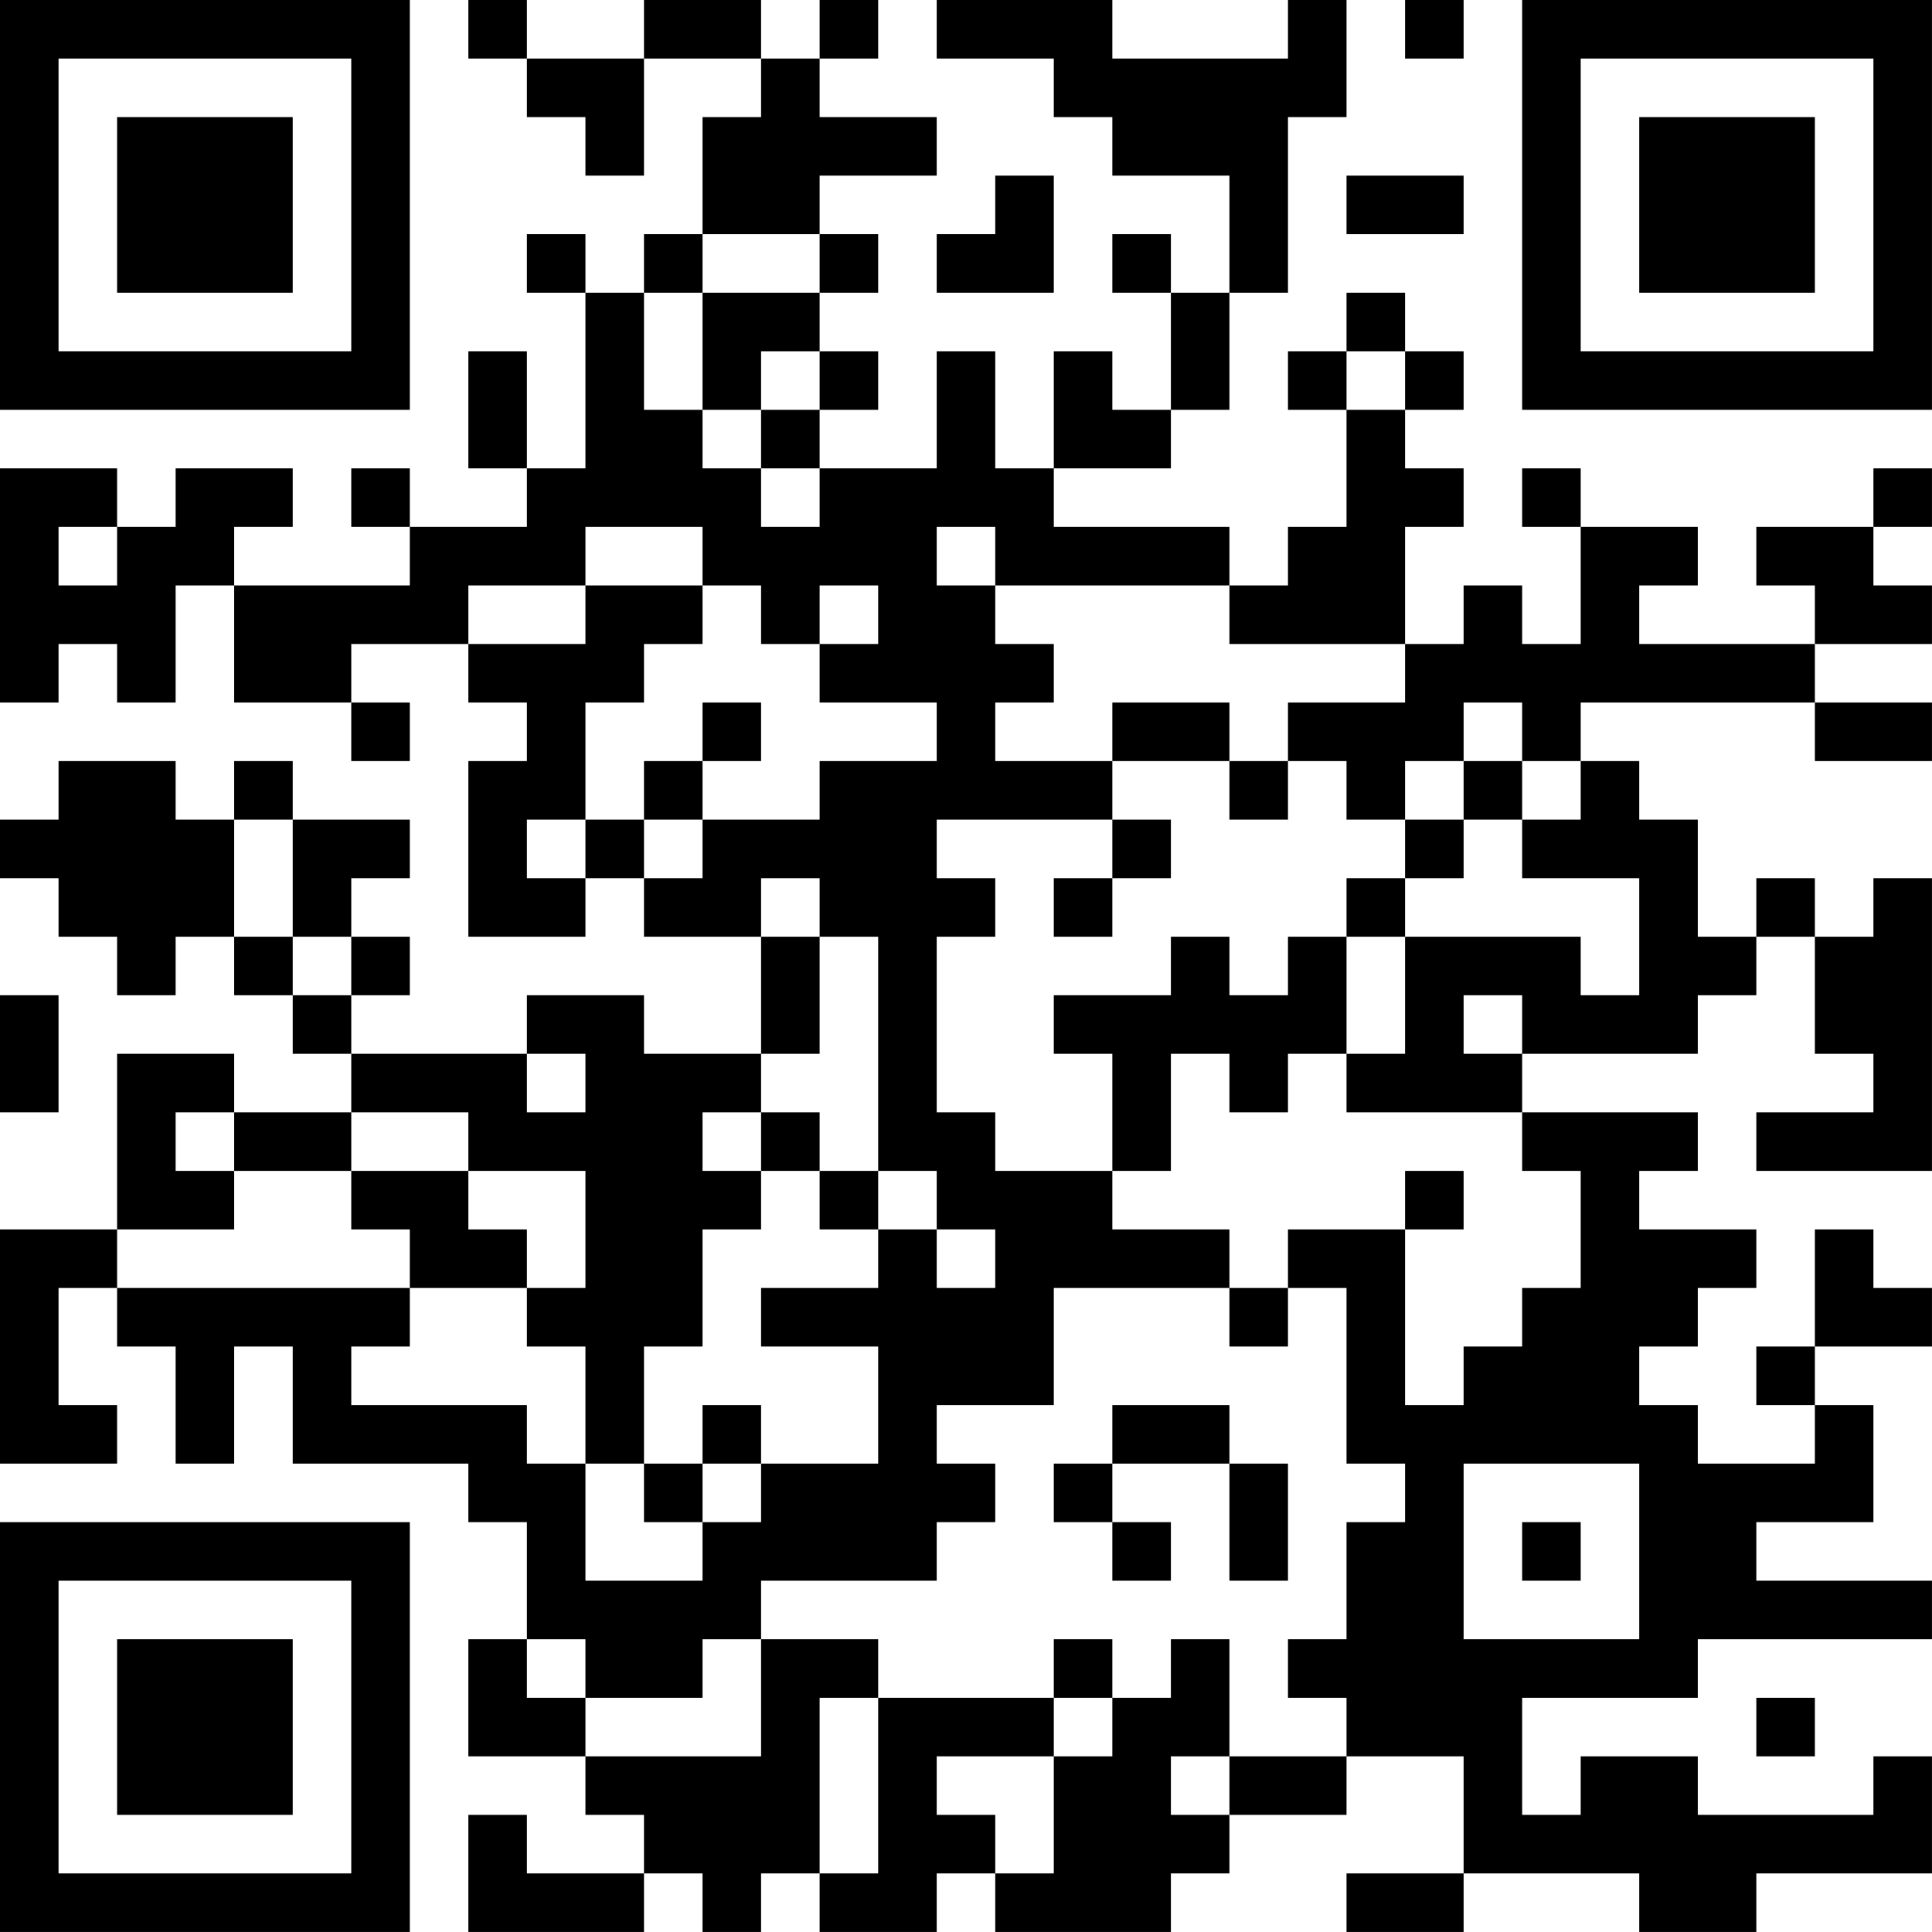 <?xml version="1.0" encoding="UTF-8"?>
<svg xmlns="http://www.w3.org/2000/svg" version="1.1" width="400" height="400" viewBox="0 0 400 400"><rect x="0" y="0" width="400" height="400" fill="#ffffff"/><g transform="scale(12.121)"><g transform="translate(0,0)"><path fill-rule="evenodd" d="M8 0L8 1L9 1L9 2L10 2L10 3L11 3L11 1L13 1L13 2L12 2L12 4L11 4L11 5L10 5L10 4L9 4L9 5L10 5L10 8L9 8L9 6L8 6L8 8L9 8L9 9L7 9L7 8L6 8L6 9L7 9L7 10L4 10L4 9L5 9L5 8L3 8L3 9L2 9L2 8L0 8L0 12L1 12L1 11L2 11L2 12L3 12L3 10L4 10L4 12L6 12L6 13L7 13L7 12L6 12L6 11L8 11L8 12L9 12L9 13L8 13L8 16L10 16L10 15L11 15L11 16L13 16L13 18L11 18L11 17L9 17L9 18L6 18L6 17L7 17L7 16L6 16L6 15L7 15L7 14L5 14L5 13L4 13L4 14L3 14L3 13L1 13L1 14L0 14L0 15L1 15L1 16L2 16L2 17L3 17L3 16L4 16L4 17L5 17L5 18L6 18L6 19L4 19L4 18L2 18L2 21L0 21L0 25L2 25L2 24L1 24L1 22L2 22L2 23L3 23L3 25L4 25L4 23L5 23L5 25L8 25L8 26L9 26L9 28L8 28L8 30L10 30L10 31L11 31L11 32L9 32L9 31L8 31L8 33L11 33L11 32L12 32L12 33L13 33L13 32L14 32L14 33L16 33L16 32L17 32L17 33L20 33L20 32L21 32L21 31L23 31L23 30L25 30L25 32L23 32L23 33L25 33L25 32L28 32L28 33L30 33L30 32L33 32L33 30L32 30L32 31L29 31L29 30L27 30L27 31L26 31L26 29L29 29L29 28L33 28L33 27L30 27L30 26L32 26L32 24L31 24L31 23L33 23L33 22L32 22L32 21L31 21L31 23L30 23L30 24L31 24L31 25L29 25L29 24L28 24L28 23L29 23L29 22L30 22L30 21L28 21L28 20L29 20L29 19L26 19L26 18L29 18L29 17L30 17L30 16L31 16L31 18L32 18L32 19L30 19L30 20L33 20L33 15L32 15L32 16L31 16L31 15L30 15L30 16L29 16L29 14L28 14L28 13L27 13L27 12L31 12L31 13L33 13L33 12L31 12L31 11L33 11L33 10L32 10L32 9L33 9L33 8L32 8L32 9L30 9L30 10L31 10L31 11L28 11L28 10L29 10L29 9L27 9L27 8L26 8L26 9L27 9L27 11L26 11L26 10L25 10L25 11L24 11L24 9L25 9L25 8L24 8L24 7L25 7L25 6L24 6L24 5L23 5L23 6L22 6L22 7L23 7L23 9L22 9L22 10L21 10L21 9L18 9L18 8L20 8L20 7L21 7L21 5L22 5L22 2L23 2L23 0L22 0L22 1L19 1L19 0L16 0L16 1L18 1L18 2L19 2L19 3L21 3L21 5L20 5L20 4L19 4L19 5L20 5L20 7L19 7L19 6L18 6L18 8L17 8L17 6L16 6L16 8L14 8L14 7L15 7L15 6L14 6L14 5L15 5L15 4L14 4L14 3L16 3L16 2L14 2L14 1L15 1L15 0L14 0L14 1L13 1L13 0L11 0L11 1L9 1L9 0ZM24 0L24 1L25 1L25 0ZM17 3L17 4L16 4L16 5L18 5L18 3ZM23 3L23 4L25 4L25 3ZM12 4L12 5L11 5L11 7L12 7L12 8L13 8L13 9L14 9L14 8L13 8L13 7L14 7L14 6L13 6L13 7L12 7L12 5L14 5L14 4ZM23 6L23 7L24 7L24 6ZM1 9L1 10L2 10L2 9ZM10 9L10 10L8 10L8 11L10 11L10 10L12 10L12 11L11 11L11 12L10 12L10 14L9 14L9 15L10 15L10 14L11 14L11 15L12 15L12 14L14 14L14 13L16 13L16 12L14 12L14 11L15 11L15 10L14 10L14 11L13 11L13 10L12 10L12 9ZM16 9L16 10L17 10L17 11L18 11L18 12L17 12L17 13L19 13L19 14L16 14L16 15L17 15L17 16L16 16L16 19L17 19L17 20L19 20L19 21L21 21L21 22L18 22L18 24L16 24L16 25L17 25L17 26L16 26L16 27L13 27L13 28L12 28L12 29L10 29L10 28L9 28L9 29L10 29L10 30L13 30L13 28L15 28L15 29L14 29L14 32L15 32L15 29L18 29L18 30L16 30L16 31L17 31L17 32L18 32L18 30L19 30L19 29L20 29L20 28L21 28L21 30L20 30L20 31L21 31L21 30L23 30L23 29L22 29L22 28L23 28L23 26L24 26L24 25L23 25L23 22L22 22L22 21L24 21L24 24L25 24L25 23L26 23L26 22L27 22L27 20L26 20L26 19L23 19L23 18L24 18L24 16L27 16L27 17L28 17L28 15L26 15L26 14L27 14L27 13L26 13L26 12L25 12L25 13L24 13L24 14L23 14L23 13L22 13L22 12L24 12L24 11L21 11L21 10L17 10L17 9ZM12 12L12 13L11 13L11 14L12 14L12 13L13 13L13 12ZM19 12L19 13L21 13L21 14L22 14L22 13L21 13L21 12ZM25 13L25 14L24 14L24 15L23 15L23 16L22 16L22 17L21 17L21 16L20 16L20 17L18 17L18 18L19 18L19 20L20 20L20 18L21 18L21 19L22 19L22 18L23 18L23 16L24 16L24 15L25 15L25 14L26 14L26 13ZM4 14L4 16L5 16L5 17L6 17L6 16L5 16L5 14ZM19 14L19 15L18 15L18 16L19 16L19 15L20 15L20 14ZM13 15L13 16L14 16L14 18L13 18L13 19L12 19L12 20L13 20L13 21L12 21L12 23L11 23L11 25L10 25L10 23L9 23L9 22L10 22L10 20L8 20L8 19L6 19L6 20L4 20L4 19L3 19L3 20L4 20L4 21L2 21L2 22L7 22L7 23L6 23L6 24L9 24L9 25L10 25L10 27L12 27L12 26L13 26L13 25L15 25L15 23L13 23L13 22L15 22L15 21L16 21L16 22L17 22L17 21L16 21L16 20L15 20L15 16L14 16L14 15ZM0 17L0 19L1 19L1 17ZM25 17L25 18L26 18L26 17ZM9 18L9 19L10 19L10 18ZM13 19L13 20L14 20L14 21L15 21L15 20L14 20L14 19ZM6 20L6 21L7 21L7 22L9 22L9 21L8 21L8 20ZM24 20L24 21L25 21L25 20ZM21 22L21 23L22 23L22 22ZM12 24L12 25L11 25L11 26L12 26L12 25L13 25L13 24ZM19 24L19 25L18 25L18 26L19 26L19 27L20 27L20 26L19 26L19 25L21 25L21 27L22 27L22 25L21 25L21 24ZM25 25L25 28L28 28L28 25ZM26 26L26 27L27 27L27 26ZM18 28L18 29L19 29L19 28ZM30 29L30 30L31 30L31 29ZM0 0L0 7L7 7L7 0ZM1 1L1 6L6 6L6 1ZM2 2L2 5L5 5L5 2ZM26 0L26 7L33 7L33 0ZM27 1L27 6L32 6L32 1ZM28 2L28 5L31 5L31 2ZM0 26L0 33L7 33L7 26ZM1 27L1 32L6 32L6 27ZM2 28L2 31L5 31L5 28Z" fill="#000000"/></g></g></svg>
